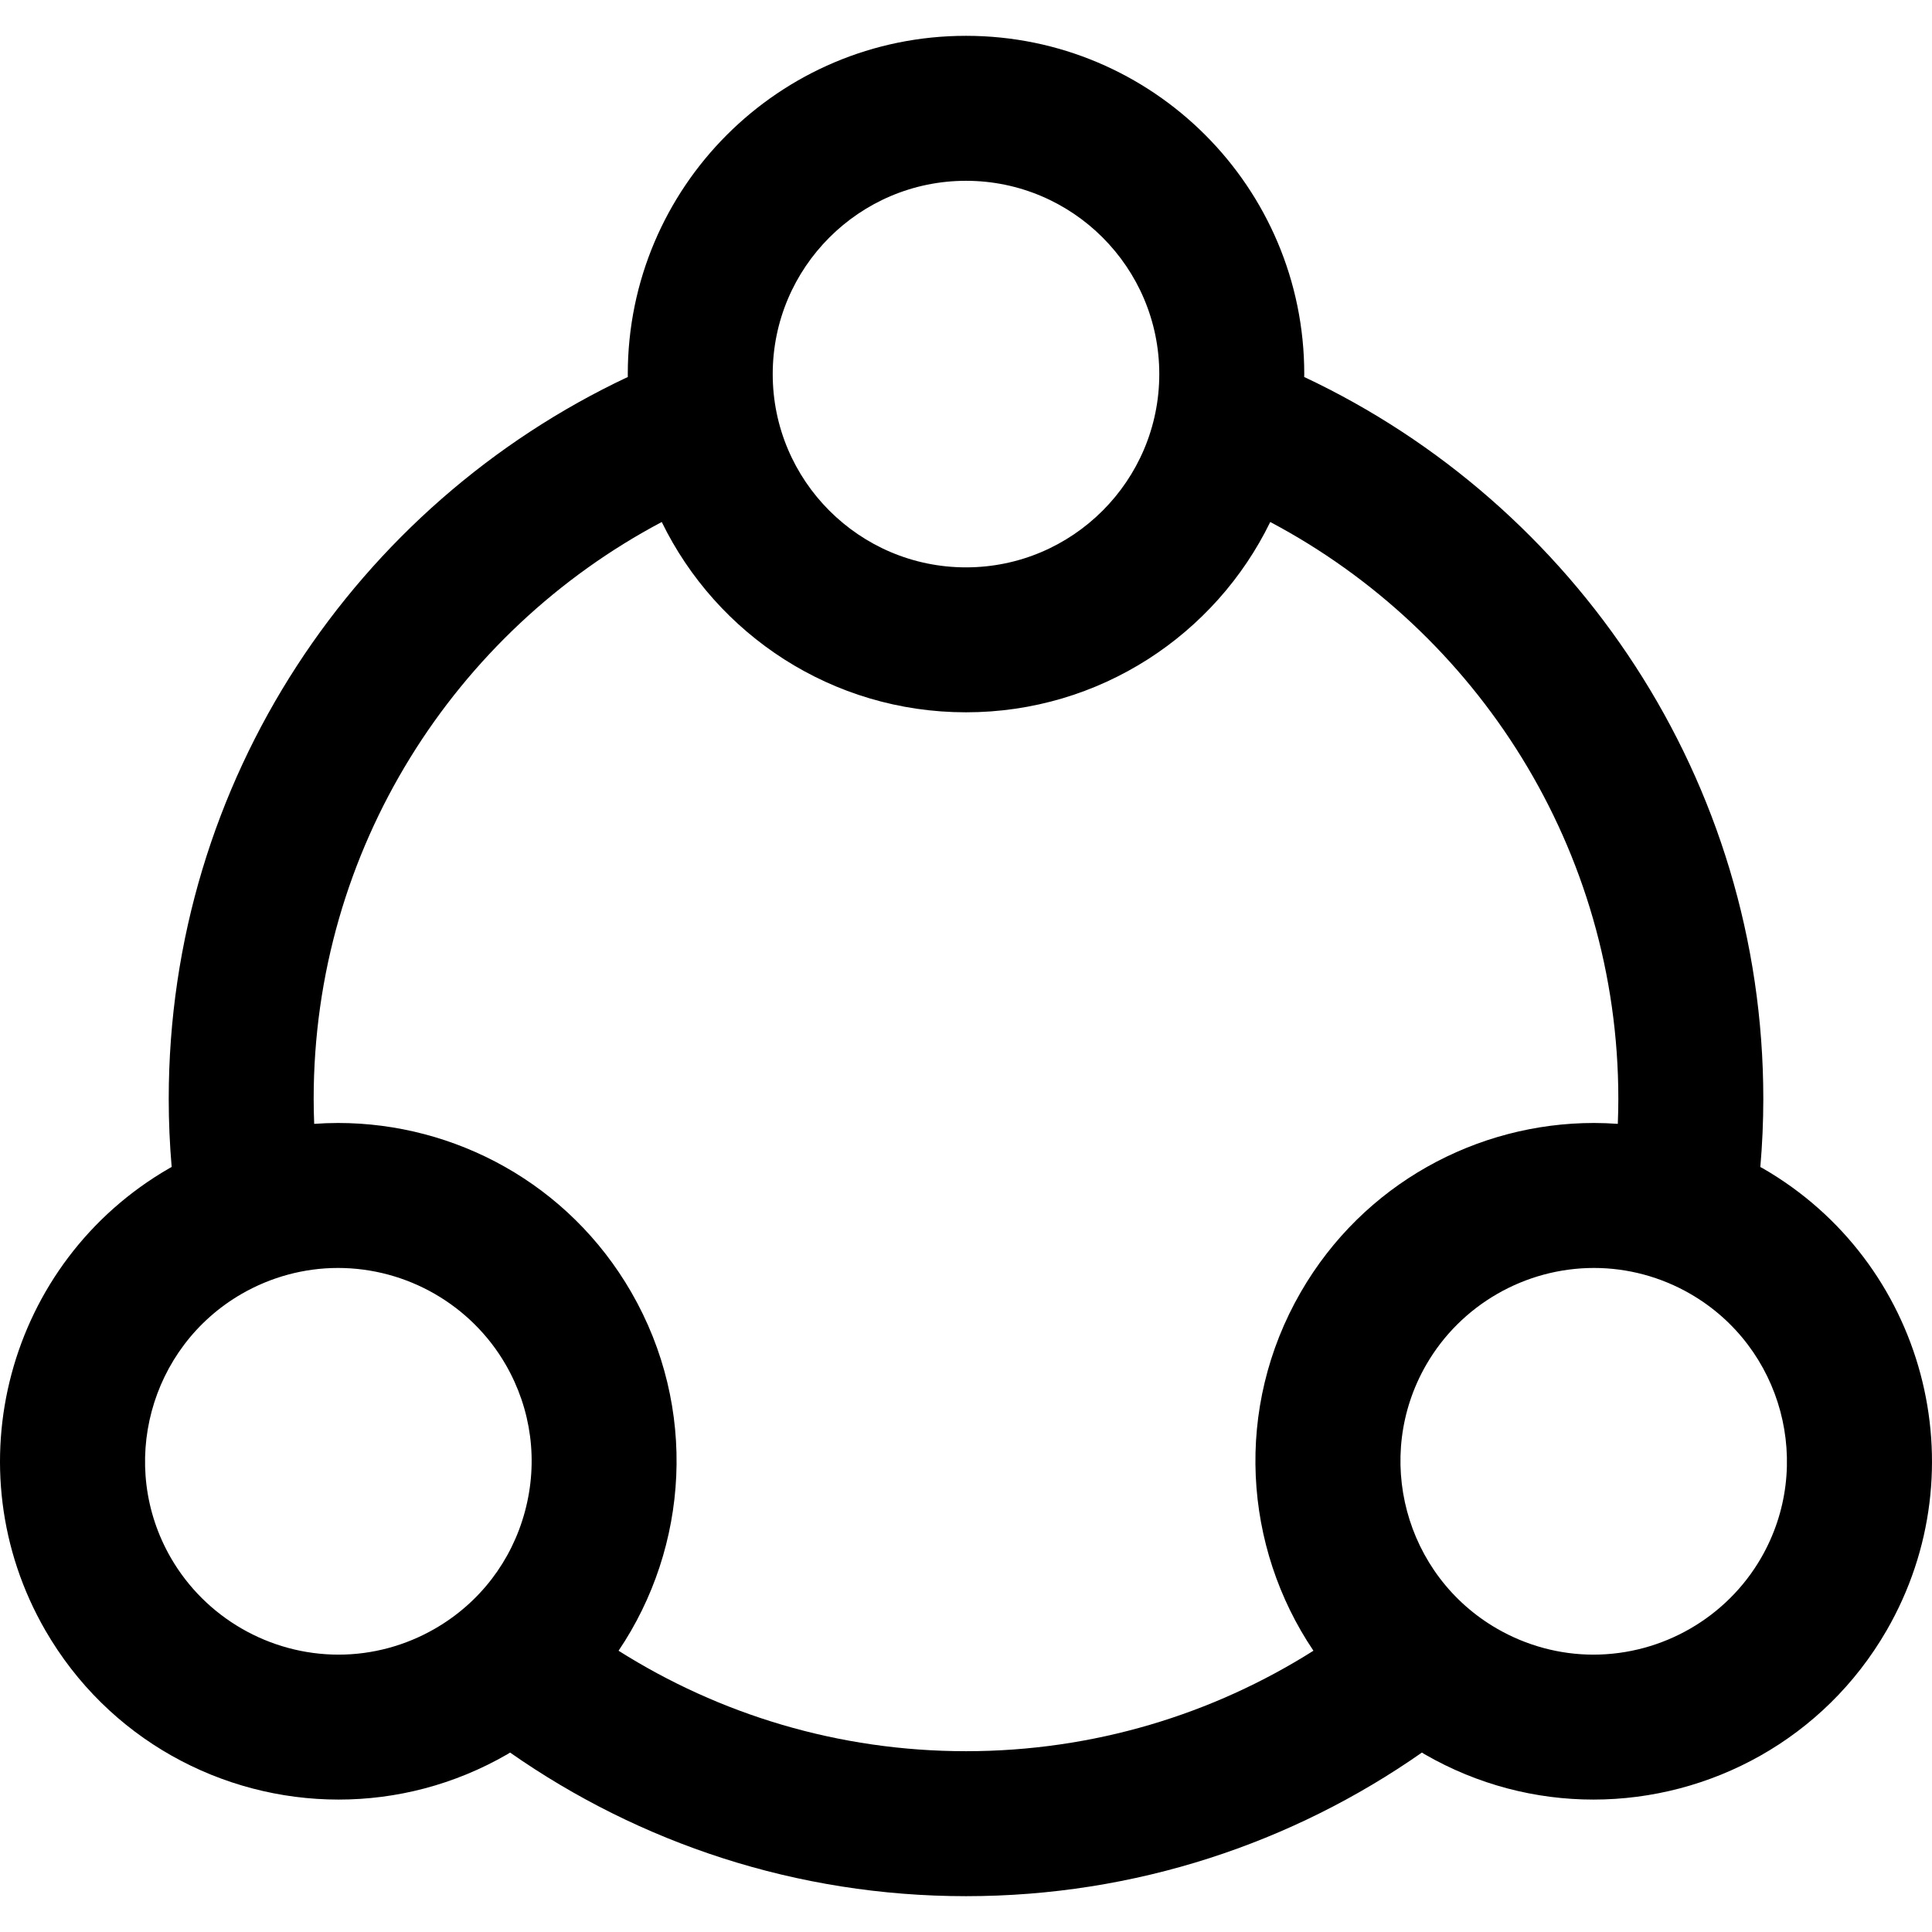 <svg width="48" height="48" viewBox="0 0 48 48" fill="none" xmlns="http://www.w3.org/2000/svg">
<g clip-path="url(#clip0_25_63)">
<path d="M43.797 29.027C43.776 29.016 43.756 29.005 43.735 28.994C43.783 28.436 43.809 27.872 43.809 27.302C43.809 19.381 39.135 12.533 32.402 9.366C32.402 9.342 32.404 9.318 32.404 9.294C32.404 4.653 28.641 0.89 24 0.89C19.359 0.89 15.597 4.653 15.597 9.294C15.597 9.318 15.598 9.342 15.598 9.366C8.865 12.533 4.192 19.381 4.192 27.302C4.192 27.872 4.217 28.435 4.265 28.993C4.244 29.005 4.223 29.016 4.203 29.027C0.184 31.348 -1.193 36.488 1.127 40.507C2.684 43.203 5.508 44.71 8.413 44.71C9.838 44.71 11.284 44.347 12.607 43.583C12.629 43.57 12.651 43.555 12.673 43.542C15.886 45.789 19.791 47.11 24 47.11C28.209 47.11 32.115 45.789 35.327 43.542C35.349 43.555 35.371 43.57 35.393 43.583C36.717 44.347 38.162 44.71 39.587 44.71C42.492 44.71 45.316 43.203 46.873 40.507C49.193 36.488 47.816 31.348 43.797 29.027ZM24 4.492C26.648 4.492 28.802 6.646 28.802 9.294C28.802 11.942 26.648 14.096 24 14.096C21.352 14.096 19.198 11.942 19.198 9.294C19.198 6.646 21.352 4.492 24 4.492ZM13.043 37.548C12.711 38.787 11.917 39.823 10.806 40.464C10.075 40.886 9.248 41.109 8.413 41.109C6.698 41.109 5.102 40.188 4.246 38.706C2.922 36.413 3.711 33.471 6.004 32.146C6.734 31.725 7.562 31.502 8.397 31.502H8.397C10.112 31.502 11.708 32.422 12.564 33.904C13.205 35.015 13.375 36.309 13.043 37.548ZM32.632 41.012C30.131 42.592 27.171 43.508 24 43.508C20.829 43.508 17.869 42.592 15.368 41.012C17.109 38.432 17.344 34.981 15.683 32.103C14.126 29.407 11.302 27.9 8.397 27.9C8.397 27.9 8.397 27.9 8.397 27.9C8.2 27.9 8.003 27.908 7.806 27.922C7.798 27.716 7.793 27.509 7.793 27.301C7.793 21.093 11.303 15.69 16.441 12.969C17.805 15.768 20.677 17.697 24 17.697C27.323 17.697 30.195 15.768 31.559 12.969C36.697 15.69 40.207 21.093 40.207 27.301C40.207 27.509 40.202 27.716 40.194 27.922C39.997 27.908 39.8 27.9 39.604 27.9C39.603 27.9 39.603 27.9 39.603 27.9C36.699 27.9 33.874 29.407 32.317 32.103C30.656 34.981 30.891 38.432 32.632 41.012ZM43.754 38.706C42.898 40.188 41.302 41.109 39.587 41.109C38.752 41.109 37.925 40.886 37.194 40.464C34.901 39.14 34.112 36.197 35.436 33.904C36.292 32.422 37.888 31.502 39.603 31.502H39.604C40.438 31.502 41.266 31.724 41.996 32.146C44.289 33.47 45.078 36.413 43.754 38.706Z" fill="black"/>
</g>
<defs>
<clipPath id="clip0_25_63">
<rect width="48" height="48" fill="white"/>
</clipPath>
</defs>
</svg>
